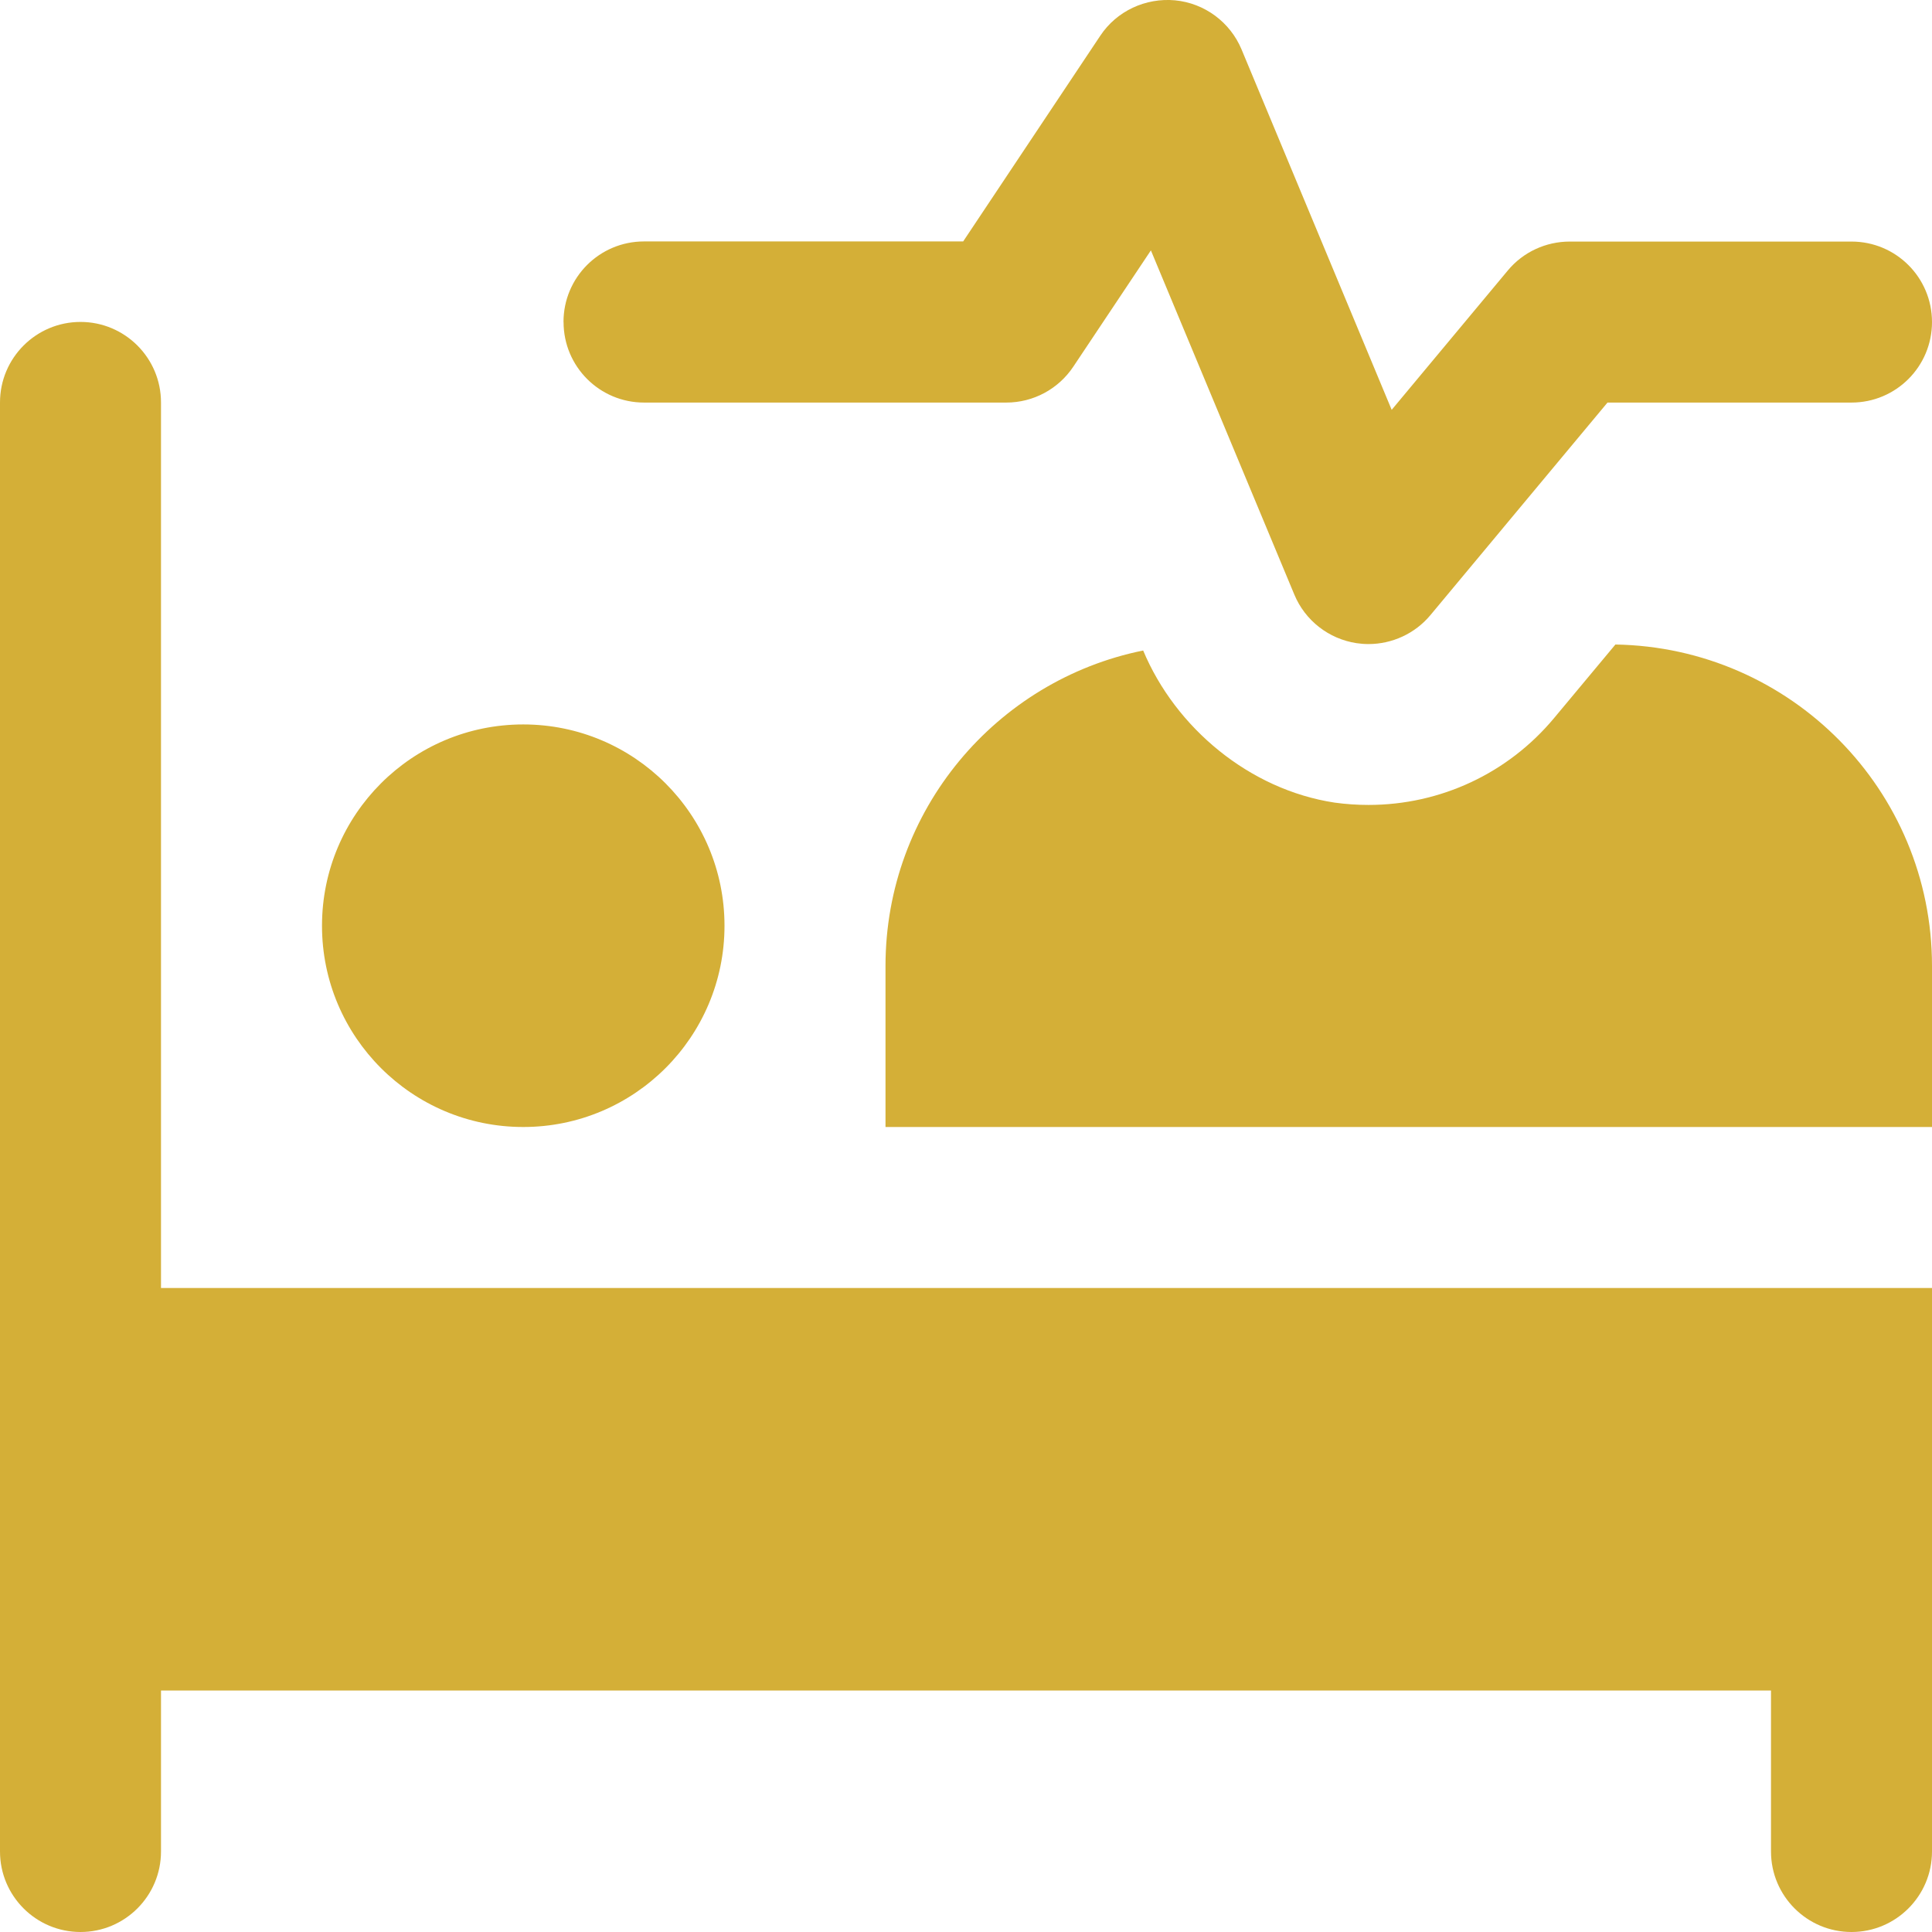 <svg width="30" height="30" viewBox="0 0 30 30" fill="none" xmlns="http://www.w3.org/2000/svg">
<path d="M8.75 4.999C8.75 4.308 9.309 3.749 10 3.749H14.956L17.085 0.555C17.34 0.17 17.79 -0.037 18.246 0.005C18.705 0.049 19.102 0.344 19.279 0.768L21.61 6.364L23.414 4.199C23.651 3.914 24.004 3.751 24.375 3.751H28.75C29.441 3.751 30 4.309 30 5.001C30 5.692 29.441 6.251 28.75 6.251H24.961L22.211 9.552C21.973 9.838 21.617 10.001 21.25 10.001C21.188 10.001 21.125 9.996 21.064 9.987C20.631 9.921 20.265 9.634 20.098 9.232L17.871 3.888L16.666 5.694C16.434 6.042 16.044 6.251 15.626 6.251H10.001C9.31 6.251 8.751 5.692 8.751 5.001L8.75 4.999ZM8.125 17.5C9.851 17.5 11.25 16.101 11.25 14.375C11.25 12.648 9.851 11.249 8.125 11.249C6.399 11.249 5 12.648 5 14.375C5 16.101 6.399 17.5 8.125 17.5ZM25.084 10.008L24.131 11.151C23.416 12.009 22.366 12.499 21.25 12.499C21.074 12.499 20.899 12.487 20.724 12.463C19.401 12.262 18.253 11.301 17.751 10.101C15.469 10.563 13.75 12.581 13.75 15V17.5H30V15C30 12.267 27.805 10.053 25.084 10.008ZM2.5 6.249C2.5 5.559 1.94 4.999 1.25 4.999C0.56 4.999 0 5.559 0 6.249V28.75C0 29.44 0.56 30 1.25 30C1.94 30 2.5 29.44 2.5 28.75V26.25H27.5V28.75C27.5 29.44 28.06 30 28.75 30C29.44 30 30 29.44 30 28.75V20H2.5V6.249Z" fill="#D4AF37"/>
</svg>
